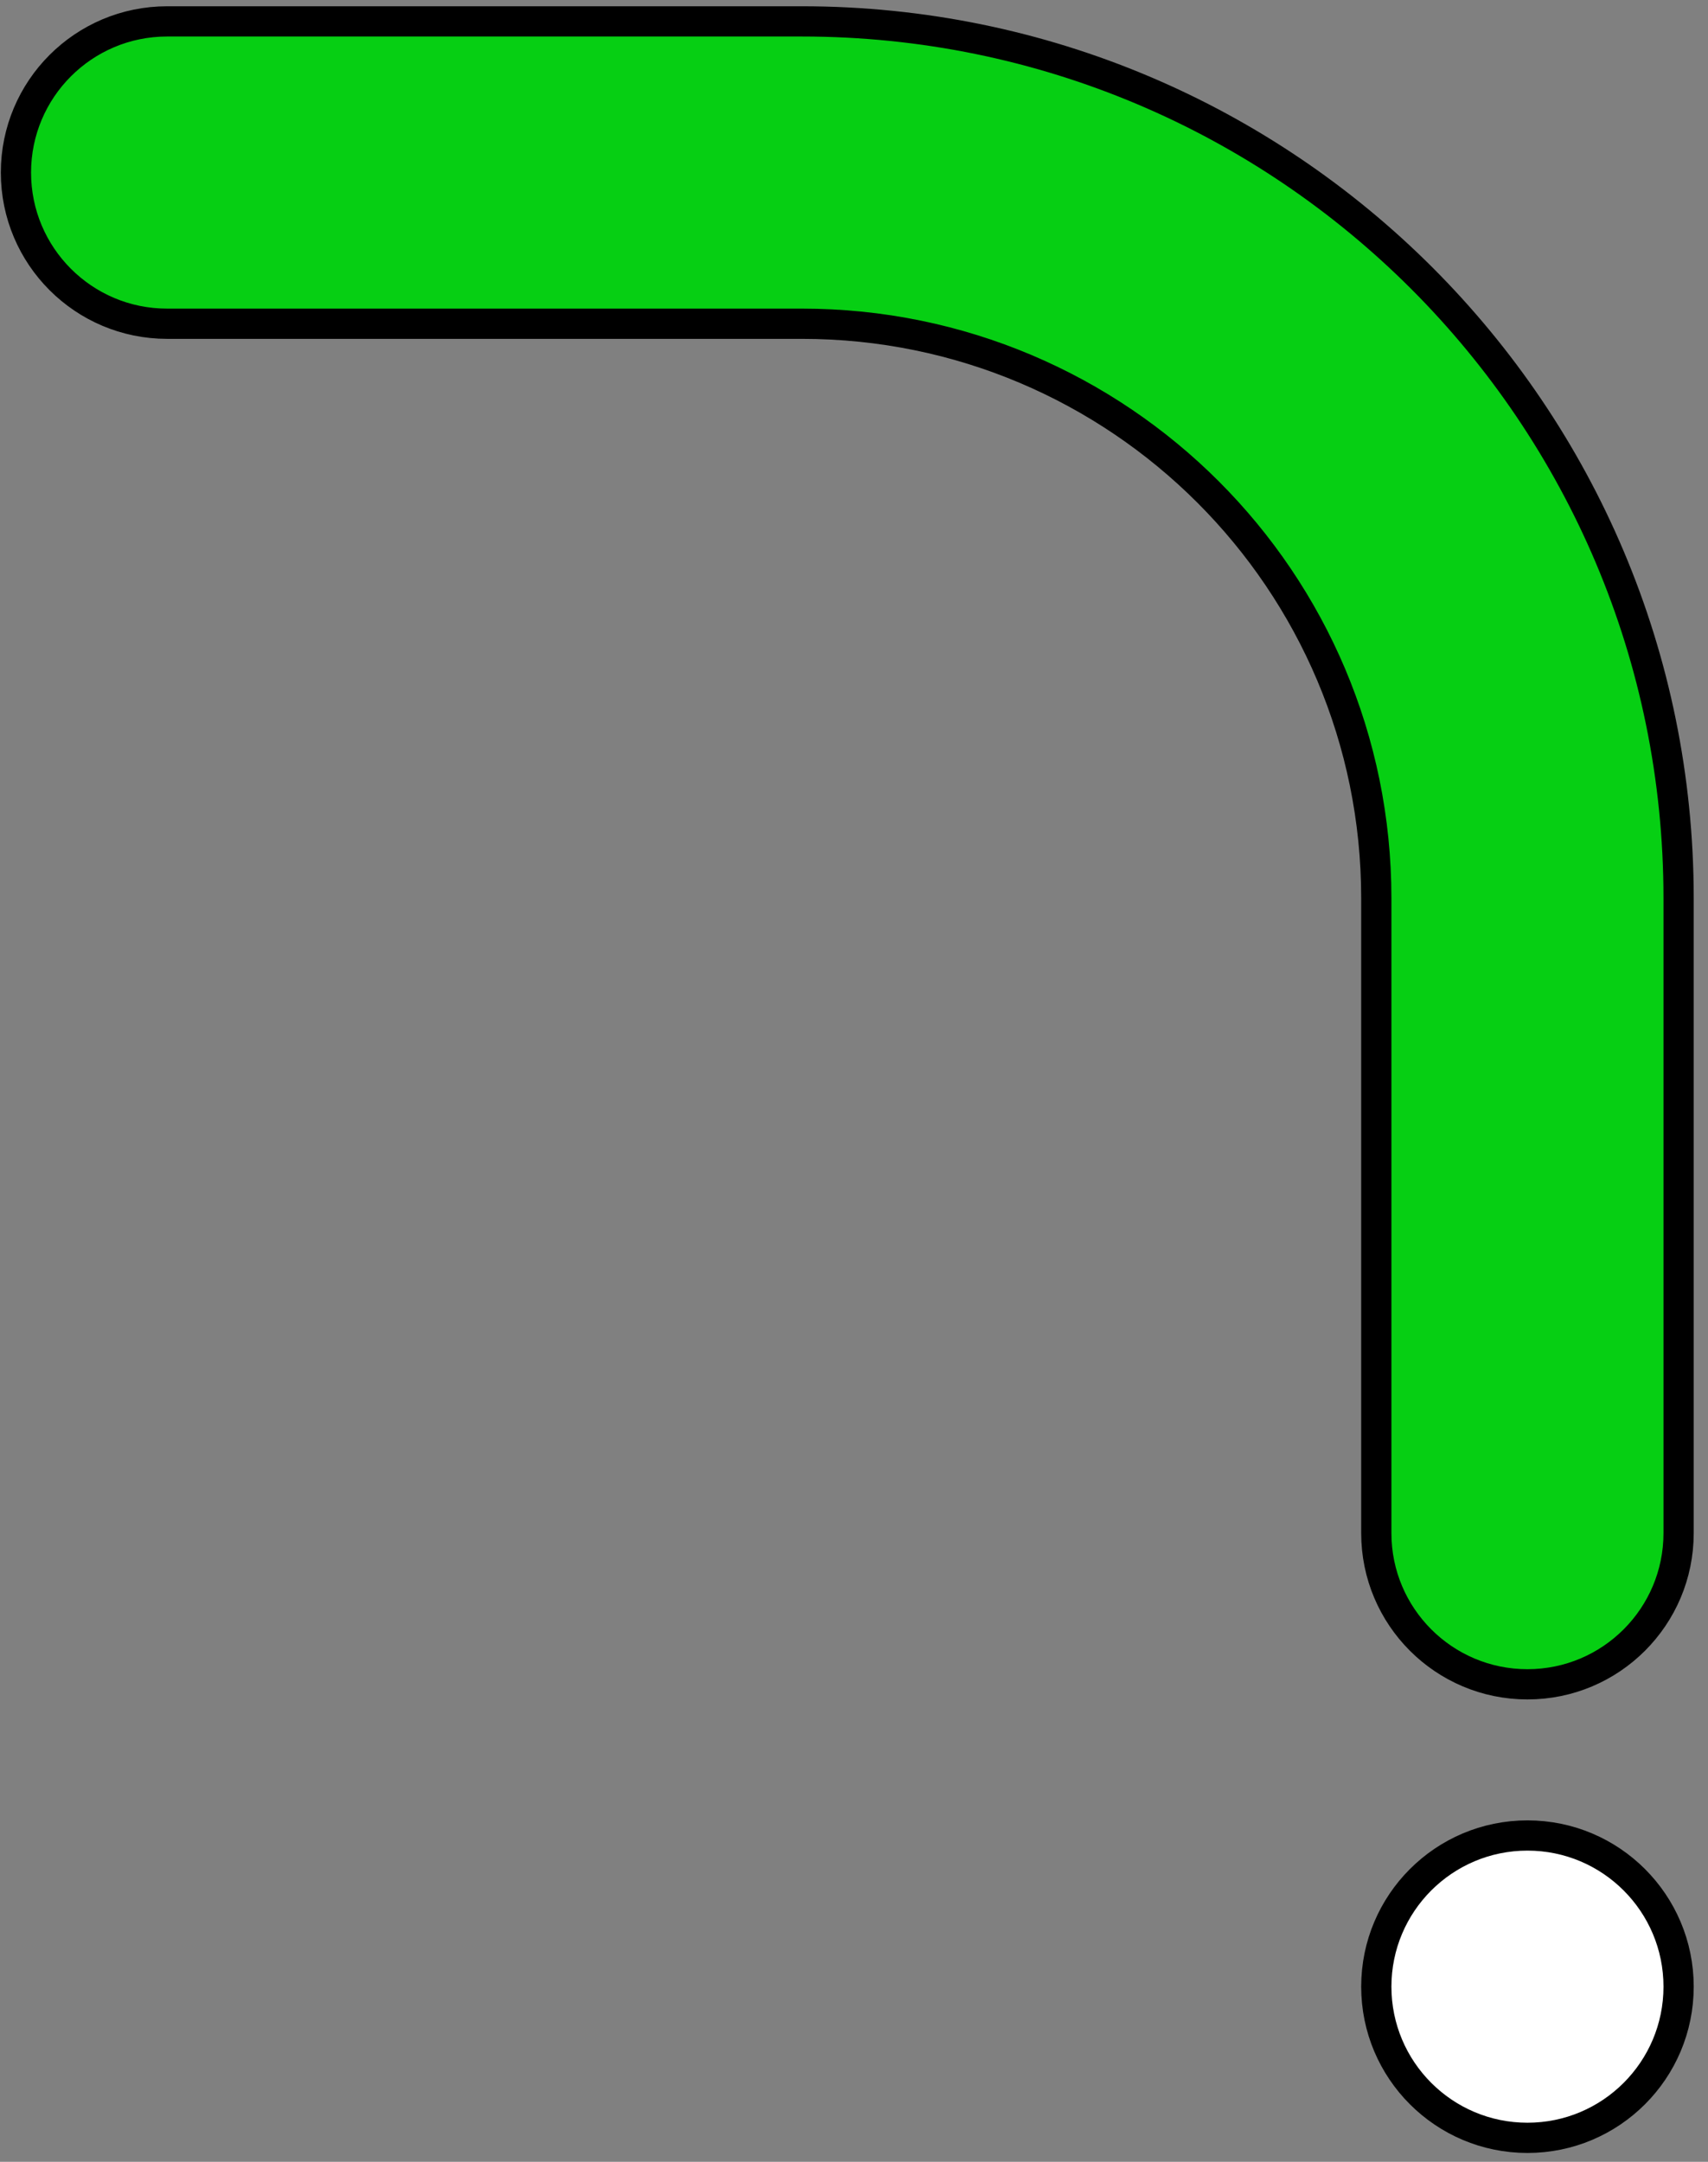 <svg width="113" height="143" viewBox="0 0 113 143" fill="none" xmlns="http://www.w3.org/2000/svg">
<rect x="0" y="0" width="113" height="143" fill="#808080" stroke="none"/>
<path d="M11.055 1.415C5.532 1.415 1.055 5.892 1.055 11.415C1.055 16.938 5.532 21.415 11.055 21.415H53.055C74.042 21.415 91.055 38.428 91.055 59.415V101.415C91.055 106.938 95.532 111.415 101.055 111.415C106.578 111.415 111.055 106.938 111.055 101.415V59.415C111.055 27.382 85.088 1.415 53.055 1.415H11.055Z" fill="#06CF13" stroke="black" stroke-width="2" stroke-linecap="round"/>
<circle cx="101.055" cy="131.415" r="10" fill="white" stroke="black" stroke-width="2"/>
</svg>
